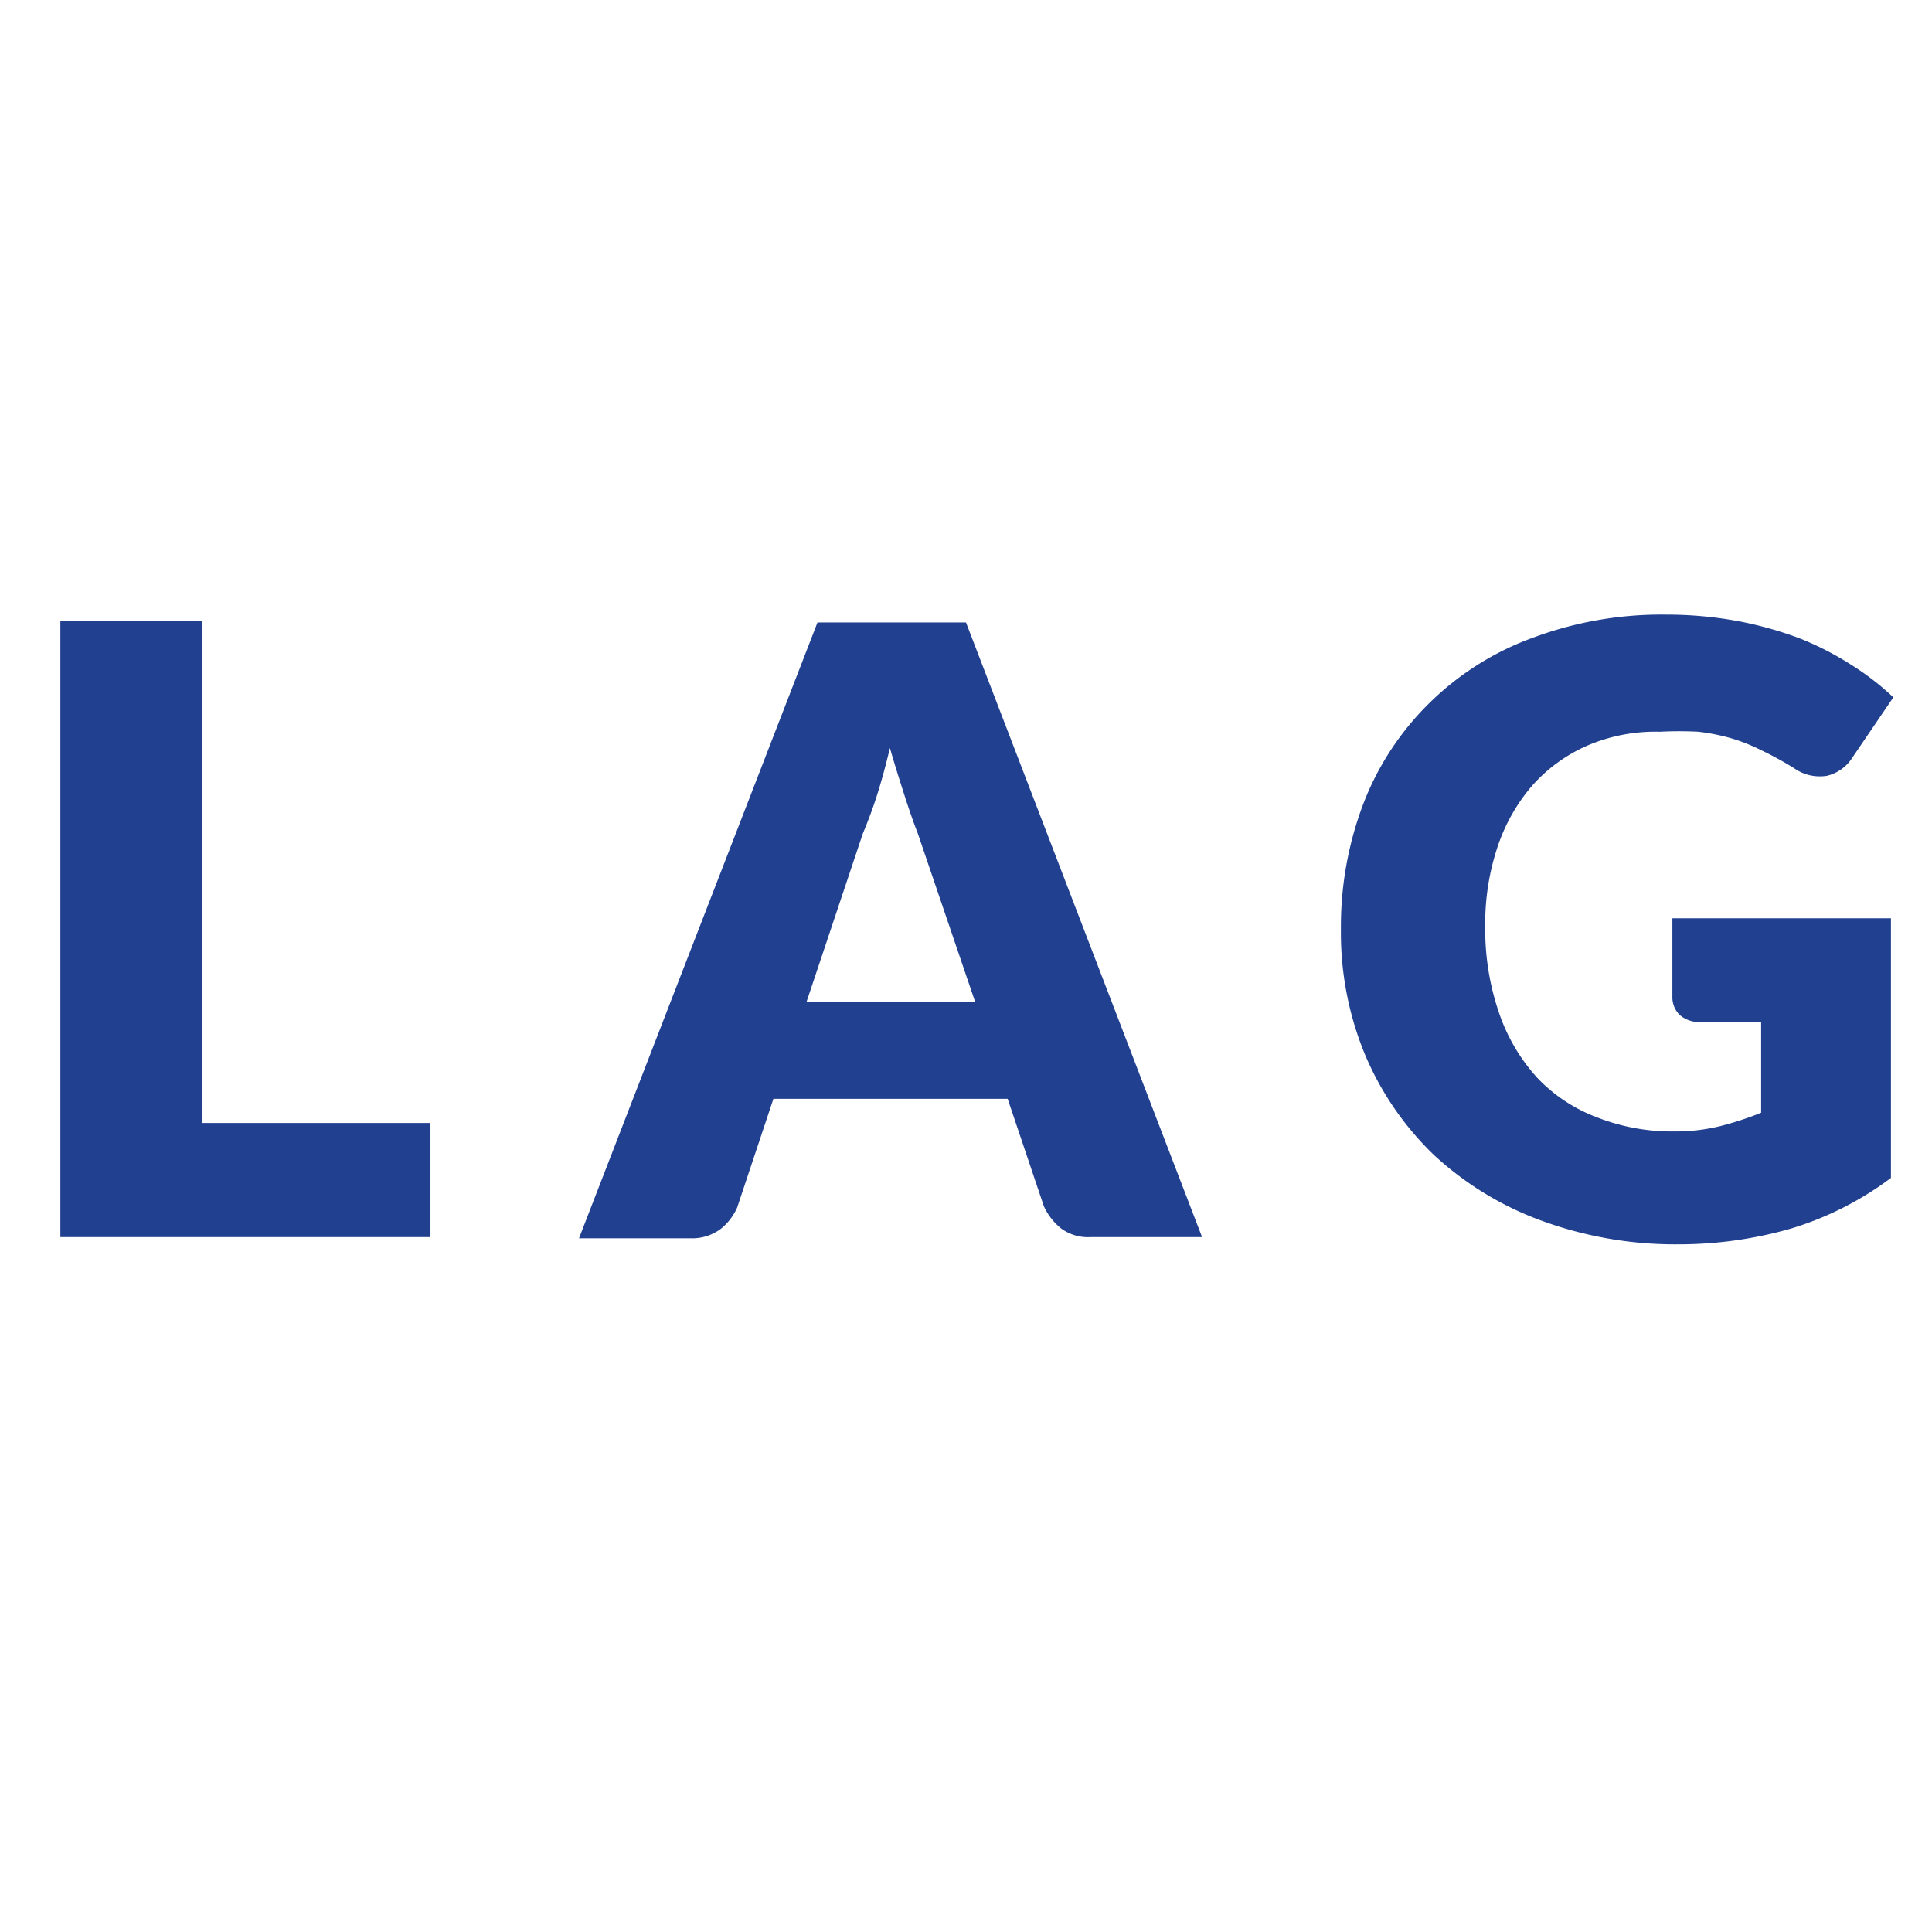 <svg id="Ebene_1" data-name="Ebene 1" xmlns="http://www.w3.org/2000/svg" viewBox="0 0 32 32"><defs><style>.cls-1{fill:#21408f;}</style></defs><path class="cls-1" d="M7.13,18.6v1.89H1V10.29H3.35V18.6Z"/><path class="cls-1" d="M19.91,20.49H18.07a.75.75,0,0,1-.49-.14,1,1,0,0,1-.29-.37l-.6-1.78H12.81L12.21,20a.93.93,0,0,1-.28.36.79.79,0,0,1-.49.15H9.59l3.95-10.2H16Zm-3.76-3.9L15.2,13.8c-.07-.18-.14-.38-.22-.63s-.16-.5-.24-.78c-.07.29-.14.55-.22.8s-.16.45-.23.62l-.93,2.78Z"/><path class="cls-1" d="M27.7,15.21h3.62v4.3a5.31,5.31,0,0,1-1.66.84,6.74,6.74,0,0,1-1.86.26,6.44,6.44,0,0,1-2.29-.4,5.28,5.28,0,0,1-1.77-1.09,5,5,0,0,1-1.13-1.65,5.28,5.28,0,0,1-.4-2.08,5.72,5.72,0,0,1,.38-2.1,4.69,4.69,0,0,1,1.08-1.64,4.75,4.75,0,0,1,1.7-1.08,6.1,6.1,0,0,1,2.23-.39,6.53,6.53,0,0,1,1.2.11,6.2,6.2,0,0,1,1,.28,5,5,0,0,1,.86.44,4.45,4.45,0,0,1,.7.54l-.68,1a.69.69,0,0,1-.42.3.74.74,0,0,1-.55-.13,5.65,5.65,0,0,0-.53-.29,3.07,3.07,0,0,0-.5-.2,3.35,3.35,0,0,0-.55-.11,6.25,6.25,0,0,0-.64,0,2.86,2.86,0,0,0-1.2.23,2.63,2.63,0,0,0-.91.66,3,3,0,0,0-.57,1,4,4,0,0,0-.21,1.33,4.26,4.26,0,0,0,.23,1.44,3.06,3.06,0,0,0,.63,1.07,2.65,2.65,0,0,0,1,.66,3.4,3.4,0,0,0,1.26.23,3.1,3.1,0,0,0,.78-.09,5.25,5.25,0,0,0,.67-.22V16.93h-1a.51.51,0,0,1-.35-.12.41.41,0,0,1-.12-.3Z"/></svg>